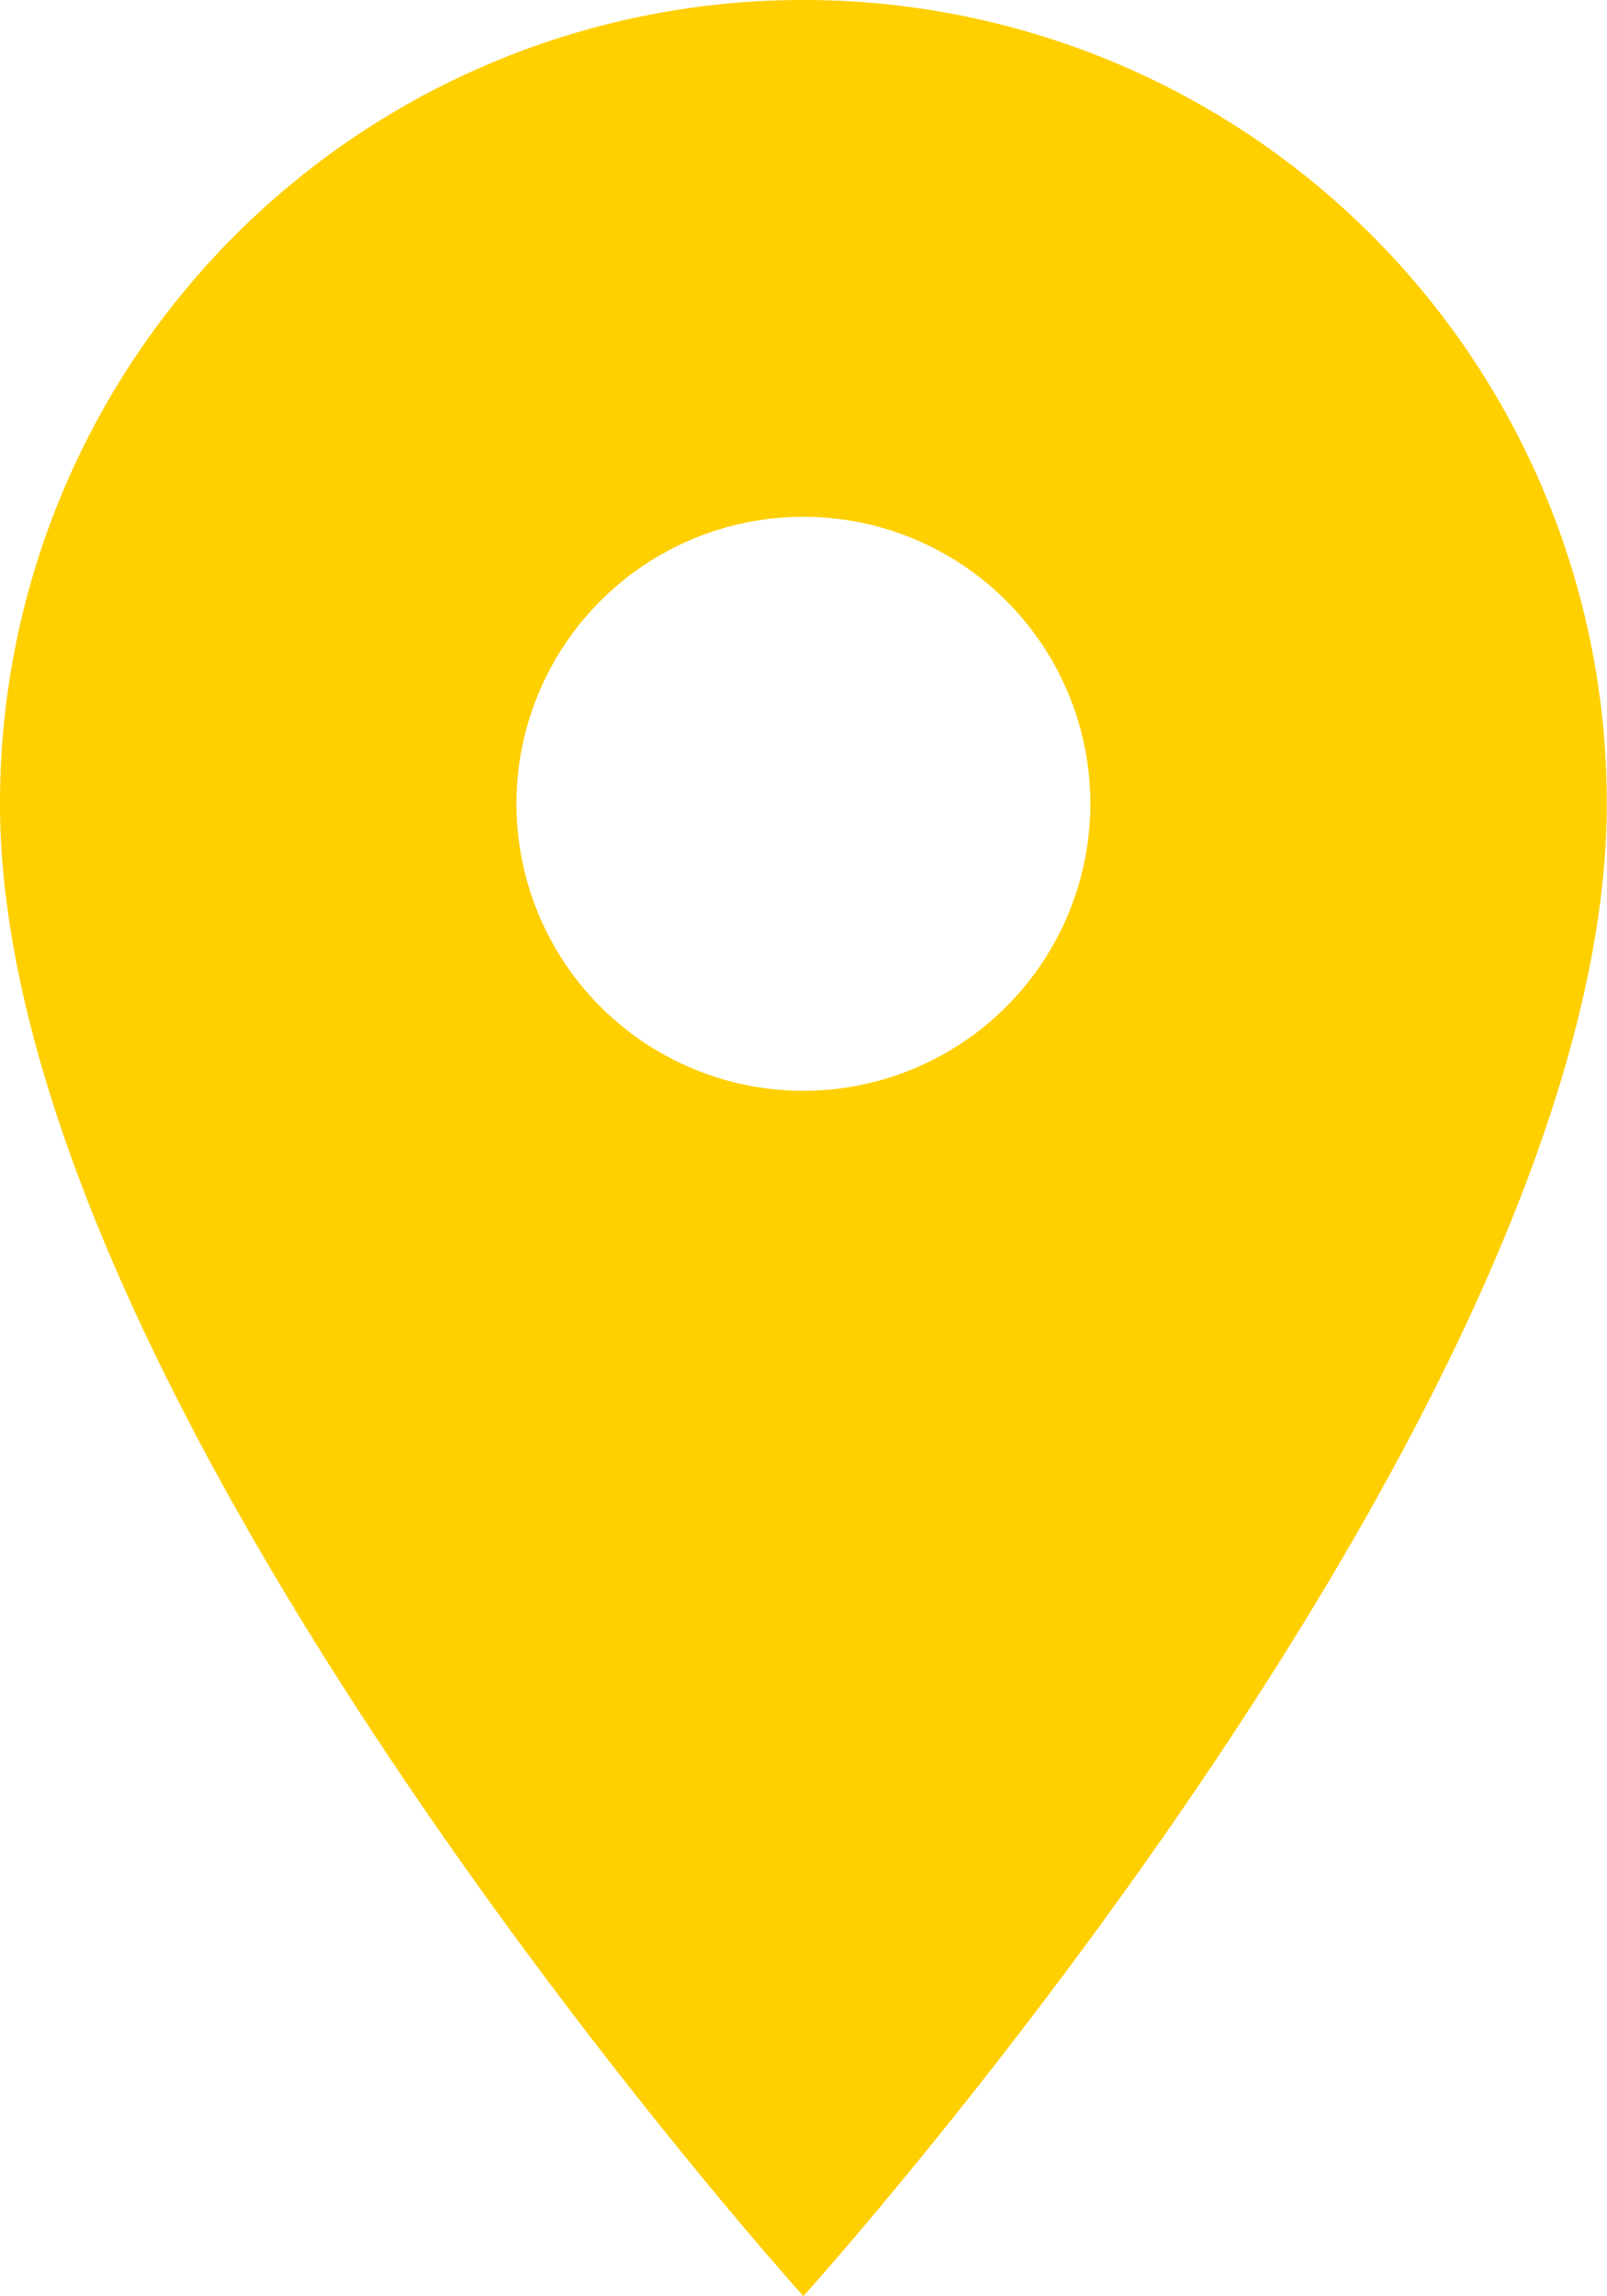 <svg xmlns="http://www.w3.org/2000/svg" width="8.171" height="11.673" viewBox="0 0 8.171 11.673">
  <path id="Icon_material-location-on" data-name="Icon material-location-on" d="M11.585,3A4.082,4.082,0,0,0,7.5,7.085c0,3.064,4.085,7.587,4.085,7.587s4.085-4.523,4.085-7.587A4.082,4.082,0,0,0,11.585,3Zm0,5.545a1.459,1.459,0,1,1,1.459-1.459A1.46,1.46,0,0,1,11.585,8.545Z" transform="translate(-7.5 -3)" fill="#ffcf00"/>
</svg>
